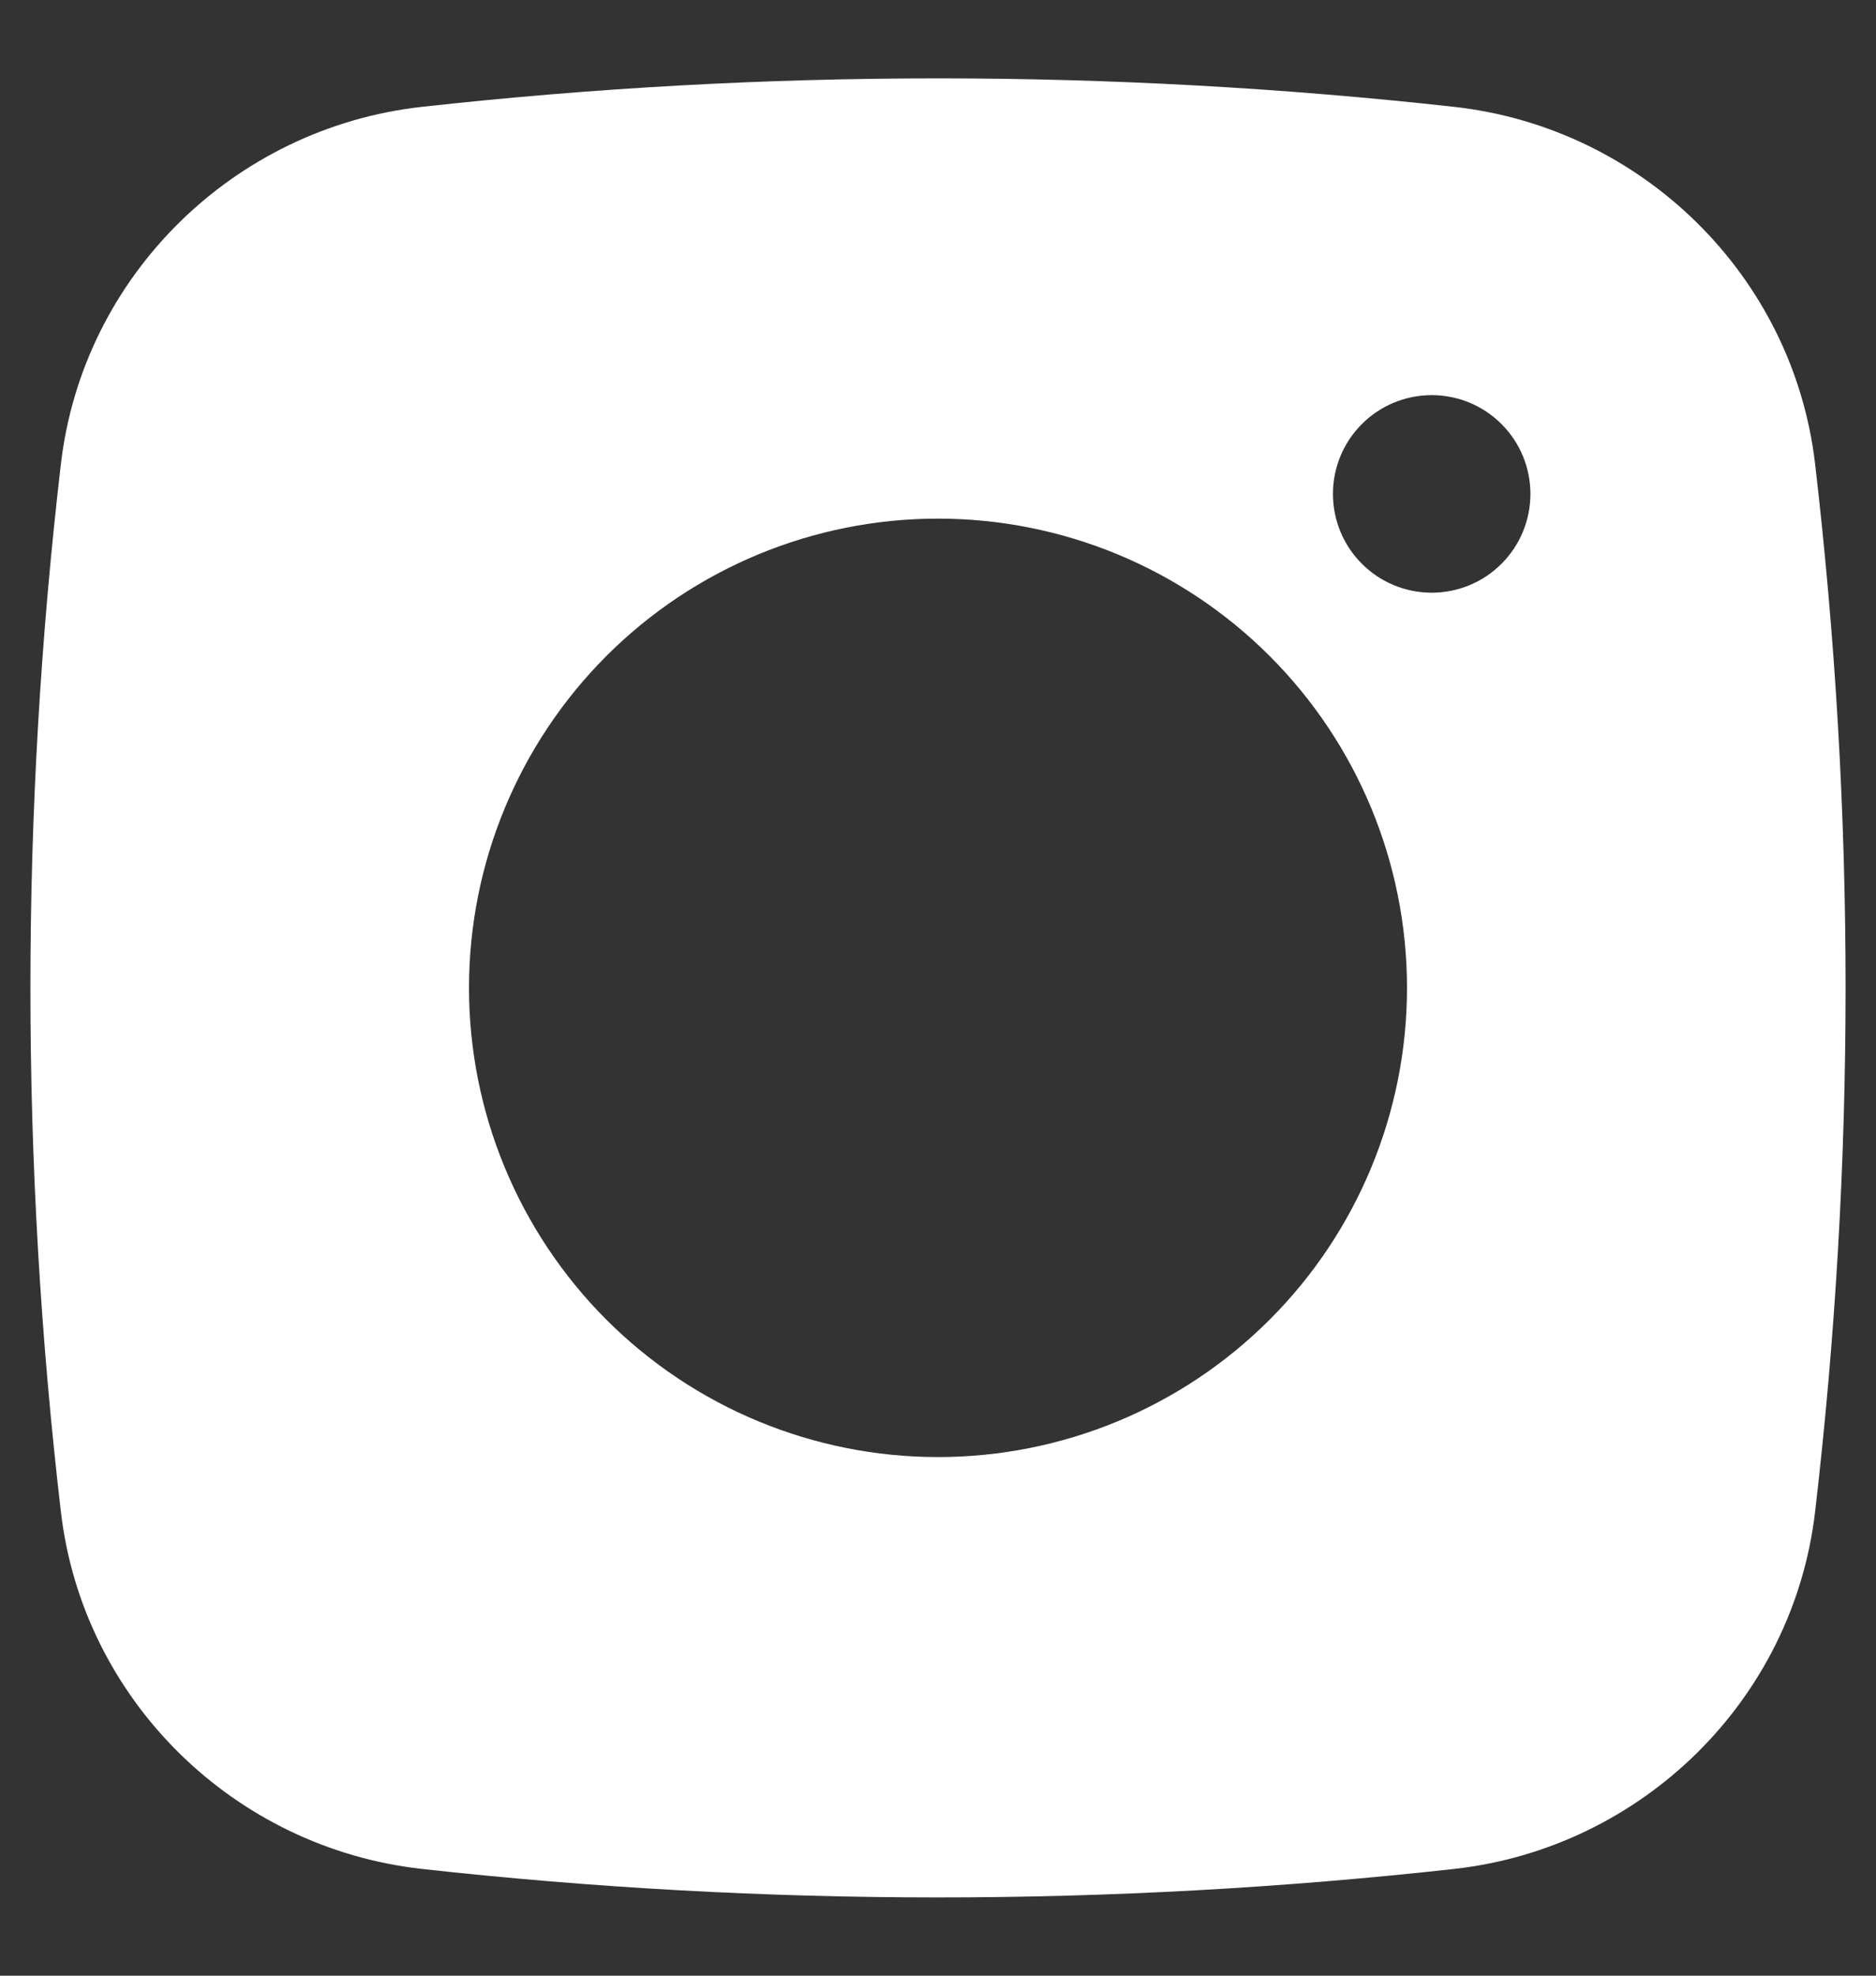 <svg width="19" height="20" viewBox="0 0 19 20" fill="none" xmlns="http://www.w3.org/2000/svg">
<rect x="0" y="0" width="19" height="20" fill="#333333" stroke="none"/>
<path fill-rule="evenodd" clip-rule="evenodd" d="M4.27 1.082C7.746 0.697 11.254 0.697 14.73 1.082C16.629 1.294 18.16 2.789 18.383 4.695C18.795 8.22 18.795 11.78 18.383 15.305C18.16 17.211 16.629 18.706 14.731 18.919C11.255 19.304 7.746 19.304 4.27 18.919C2.371 18.706 0.84 17.211 0.617 15.306C0.205 11.781 0.205 8.22 0.617 4.695C0.84 2.789 2.371 1.294 4.27 1.082ZM14.5 4C14.235 4 13.98 4.105 13.793 4.293C13.605 4.48 13.5 4.735 13.5 5C13.5 5.265 13.605 5.52 13.793 5.707C13.98 5.895 14.235 6 14.5 6C14.765 6 15.02 5.895 15.207 5.707C15.395 5.52 15.5 5.265 15.5 5C15.5 4.735 15.395 4.48 15.207 4.293C15.02 4.105 14.765 4 14.5 4ZM4.75 10C4.75 8.74 5.251 7.532 6.141 6.641C7.032 5.75 8.24 5.25 9.5 5.25C10.76 5.25 11.968 5.75 12.859 6.641C13.75 7.532 14.25 8.74 14.25 10C14.25 11.26 13.75 12.468 12.859 13.359C11.968 14.25 10.76 14.75 9.5 14.75C8.24 14.75 7.032 14.25 6.141 13.359C5.251 12.468 4.75 11.26 4.75 10Z" fill="white"/>
</svg>
